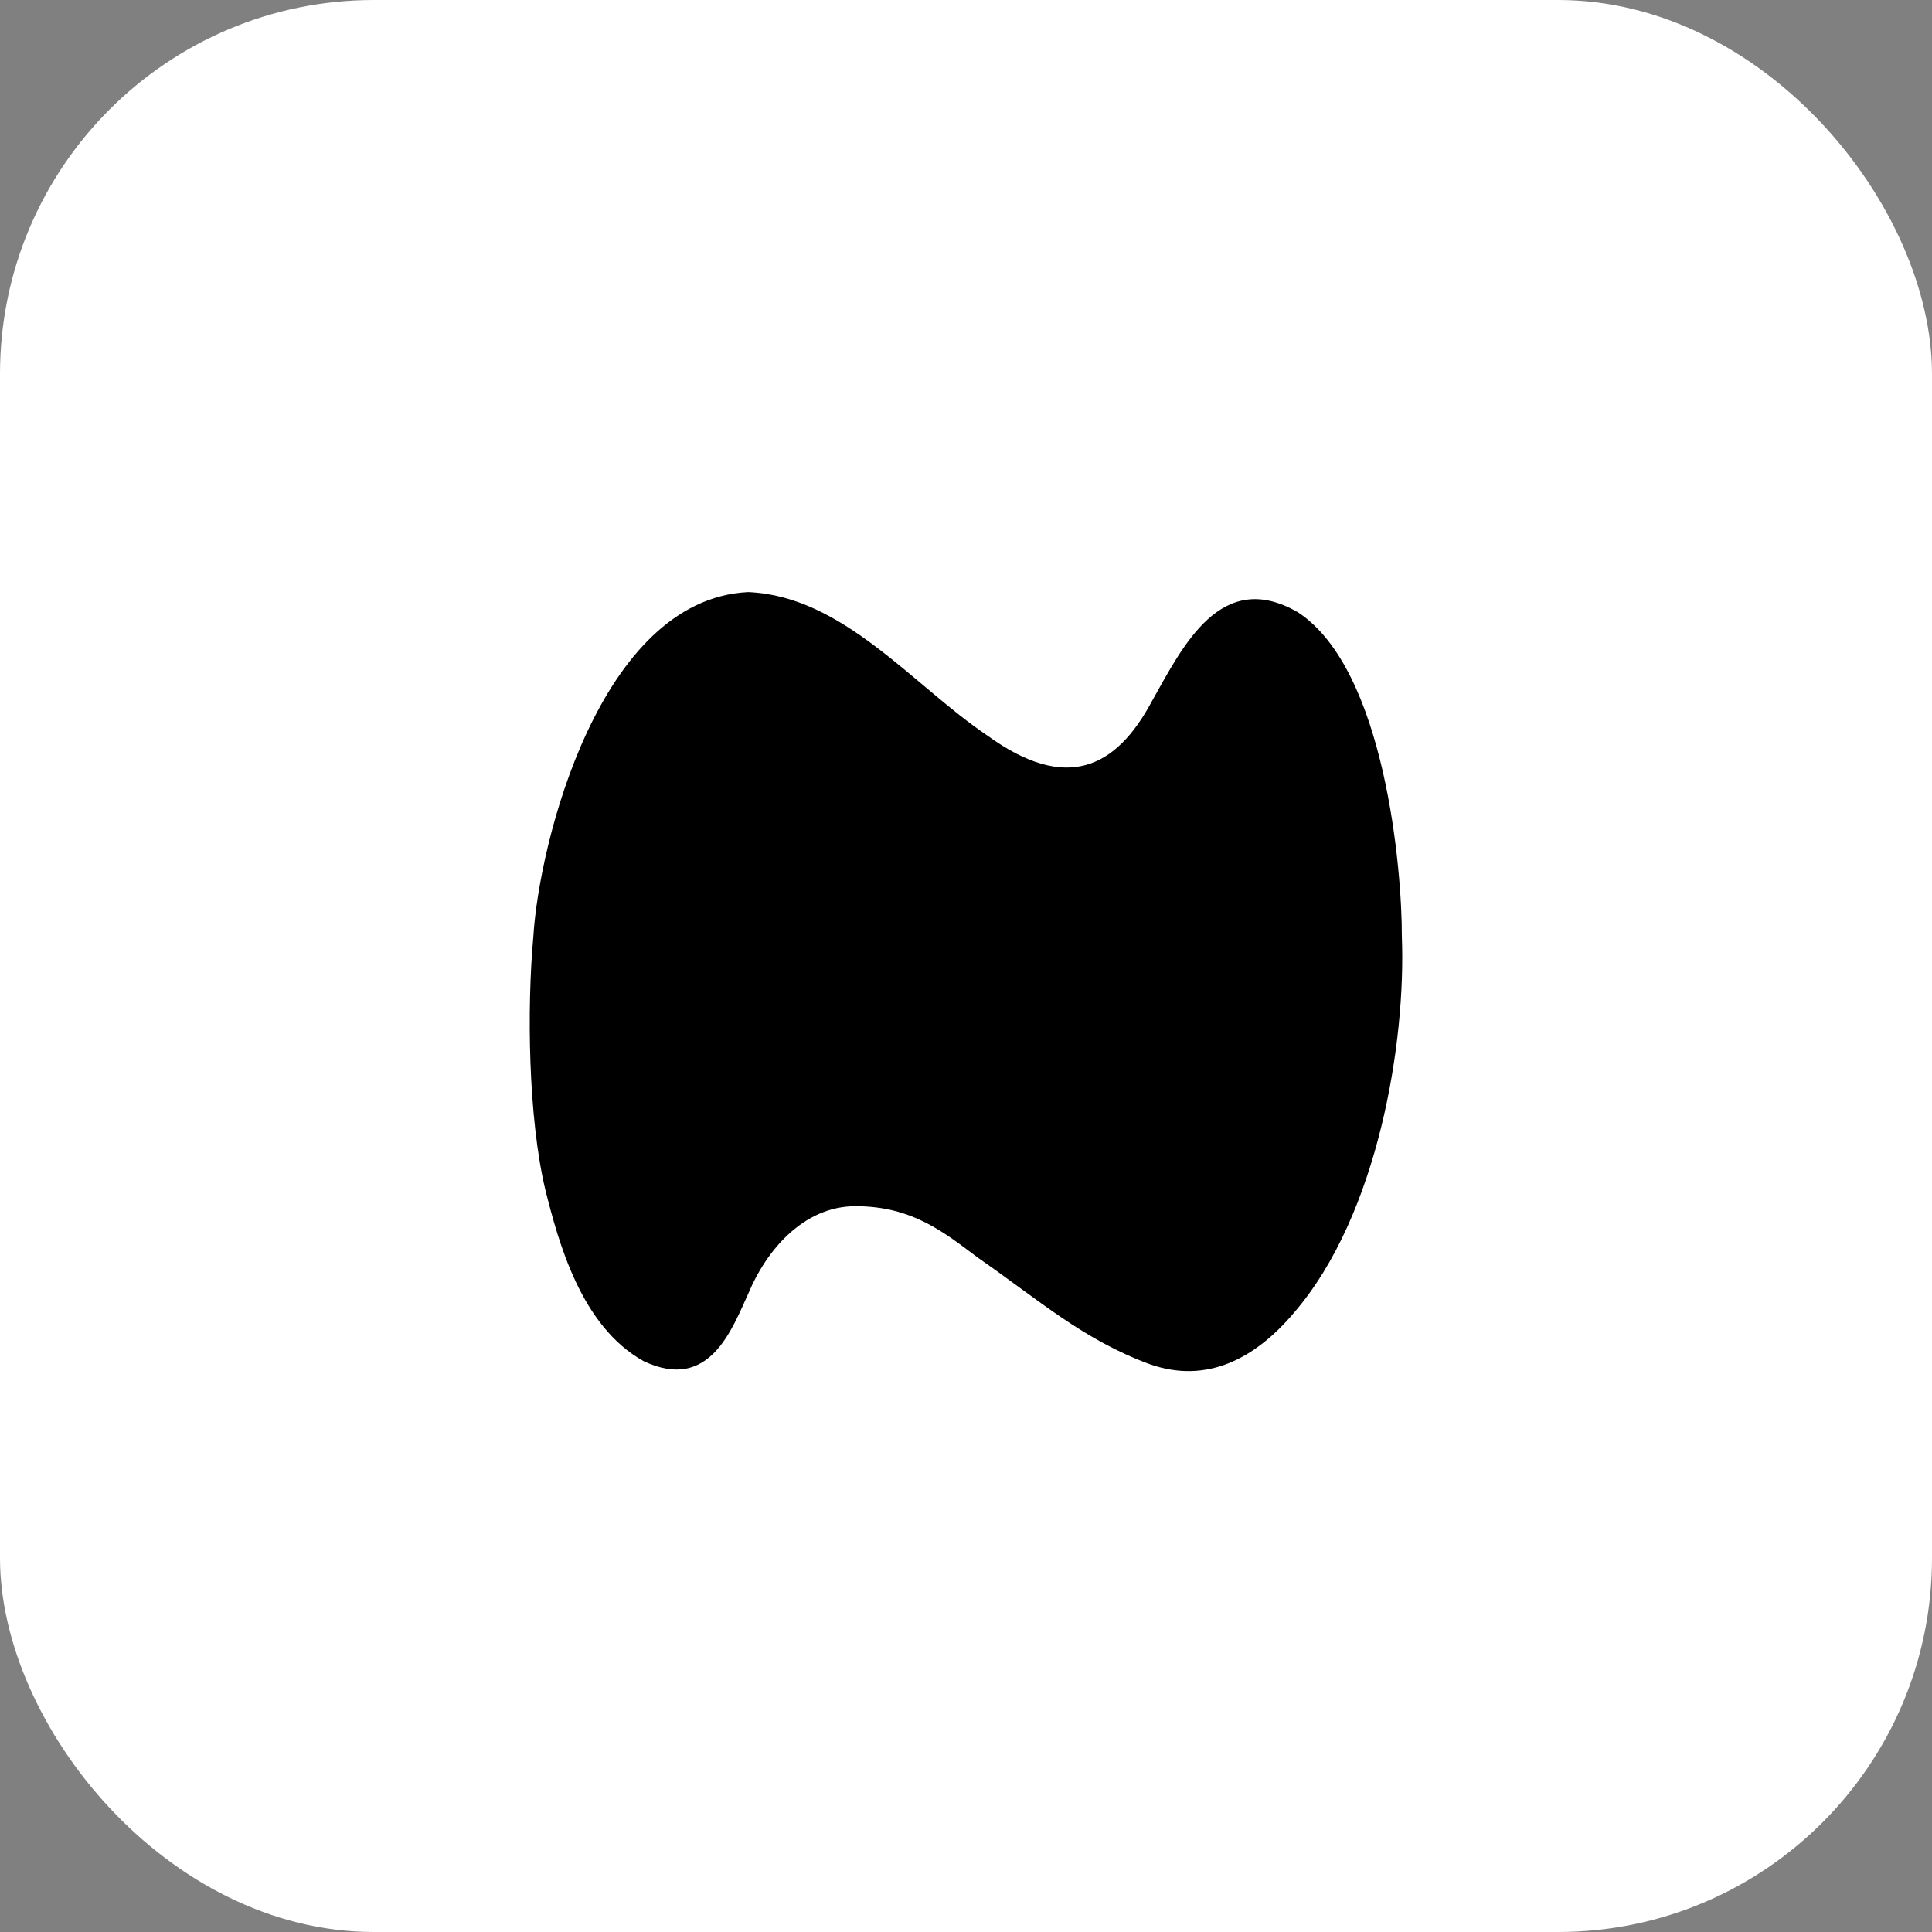 <svg width="62" height="62" viewBox="0 0 62 62" fill="none" xmlns="http://www.w3.org/2000/svg">
<rect x="0" y="0" width="62" height="62" fill="#808080" stroke="none"/>
<rect width="62" height="62" rx="12" fill="white"/>
<path d="M24.008 19C27.061 19.127 29.287 21.989 31.687 23.606C34.213 25.434 35.811 24.664 36.965 22.505C37.958 20.741 39.179 18.215 41.658 19.652C44.458 21.492 44.995 27.963 44.987 30.054C45.121 33.405 44.242 38.971 41.532 42.12C40.261 43.627 38.705 44.414 36.898 43.779C34.757 42.992 33.343 41.721 31.378 40.358C30.324 39.571 29.292 38.708 27.455 38.708C25.748 38.708 24.569 40.189 24.034 41.467C23.49 42.652 22.779 44.676 20.663 43.685C18.639 42.568 17.919 39.843 17.501 38.184C16.949 35.865 16.907 32.339 17.116 30.054C17.292 27.1 19.224 19.237 24.008 19Z" fill="black"/>
</svg>
